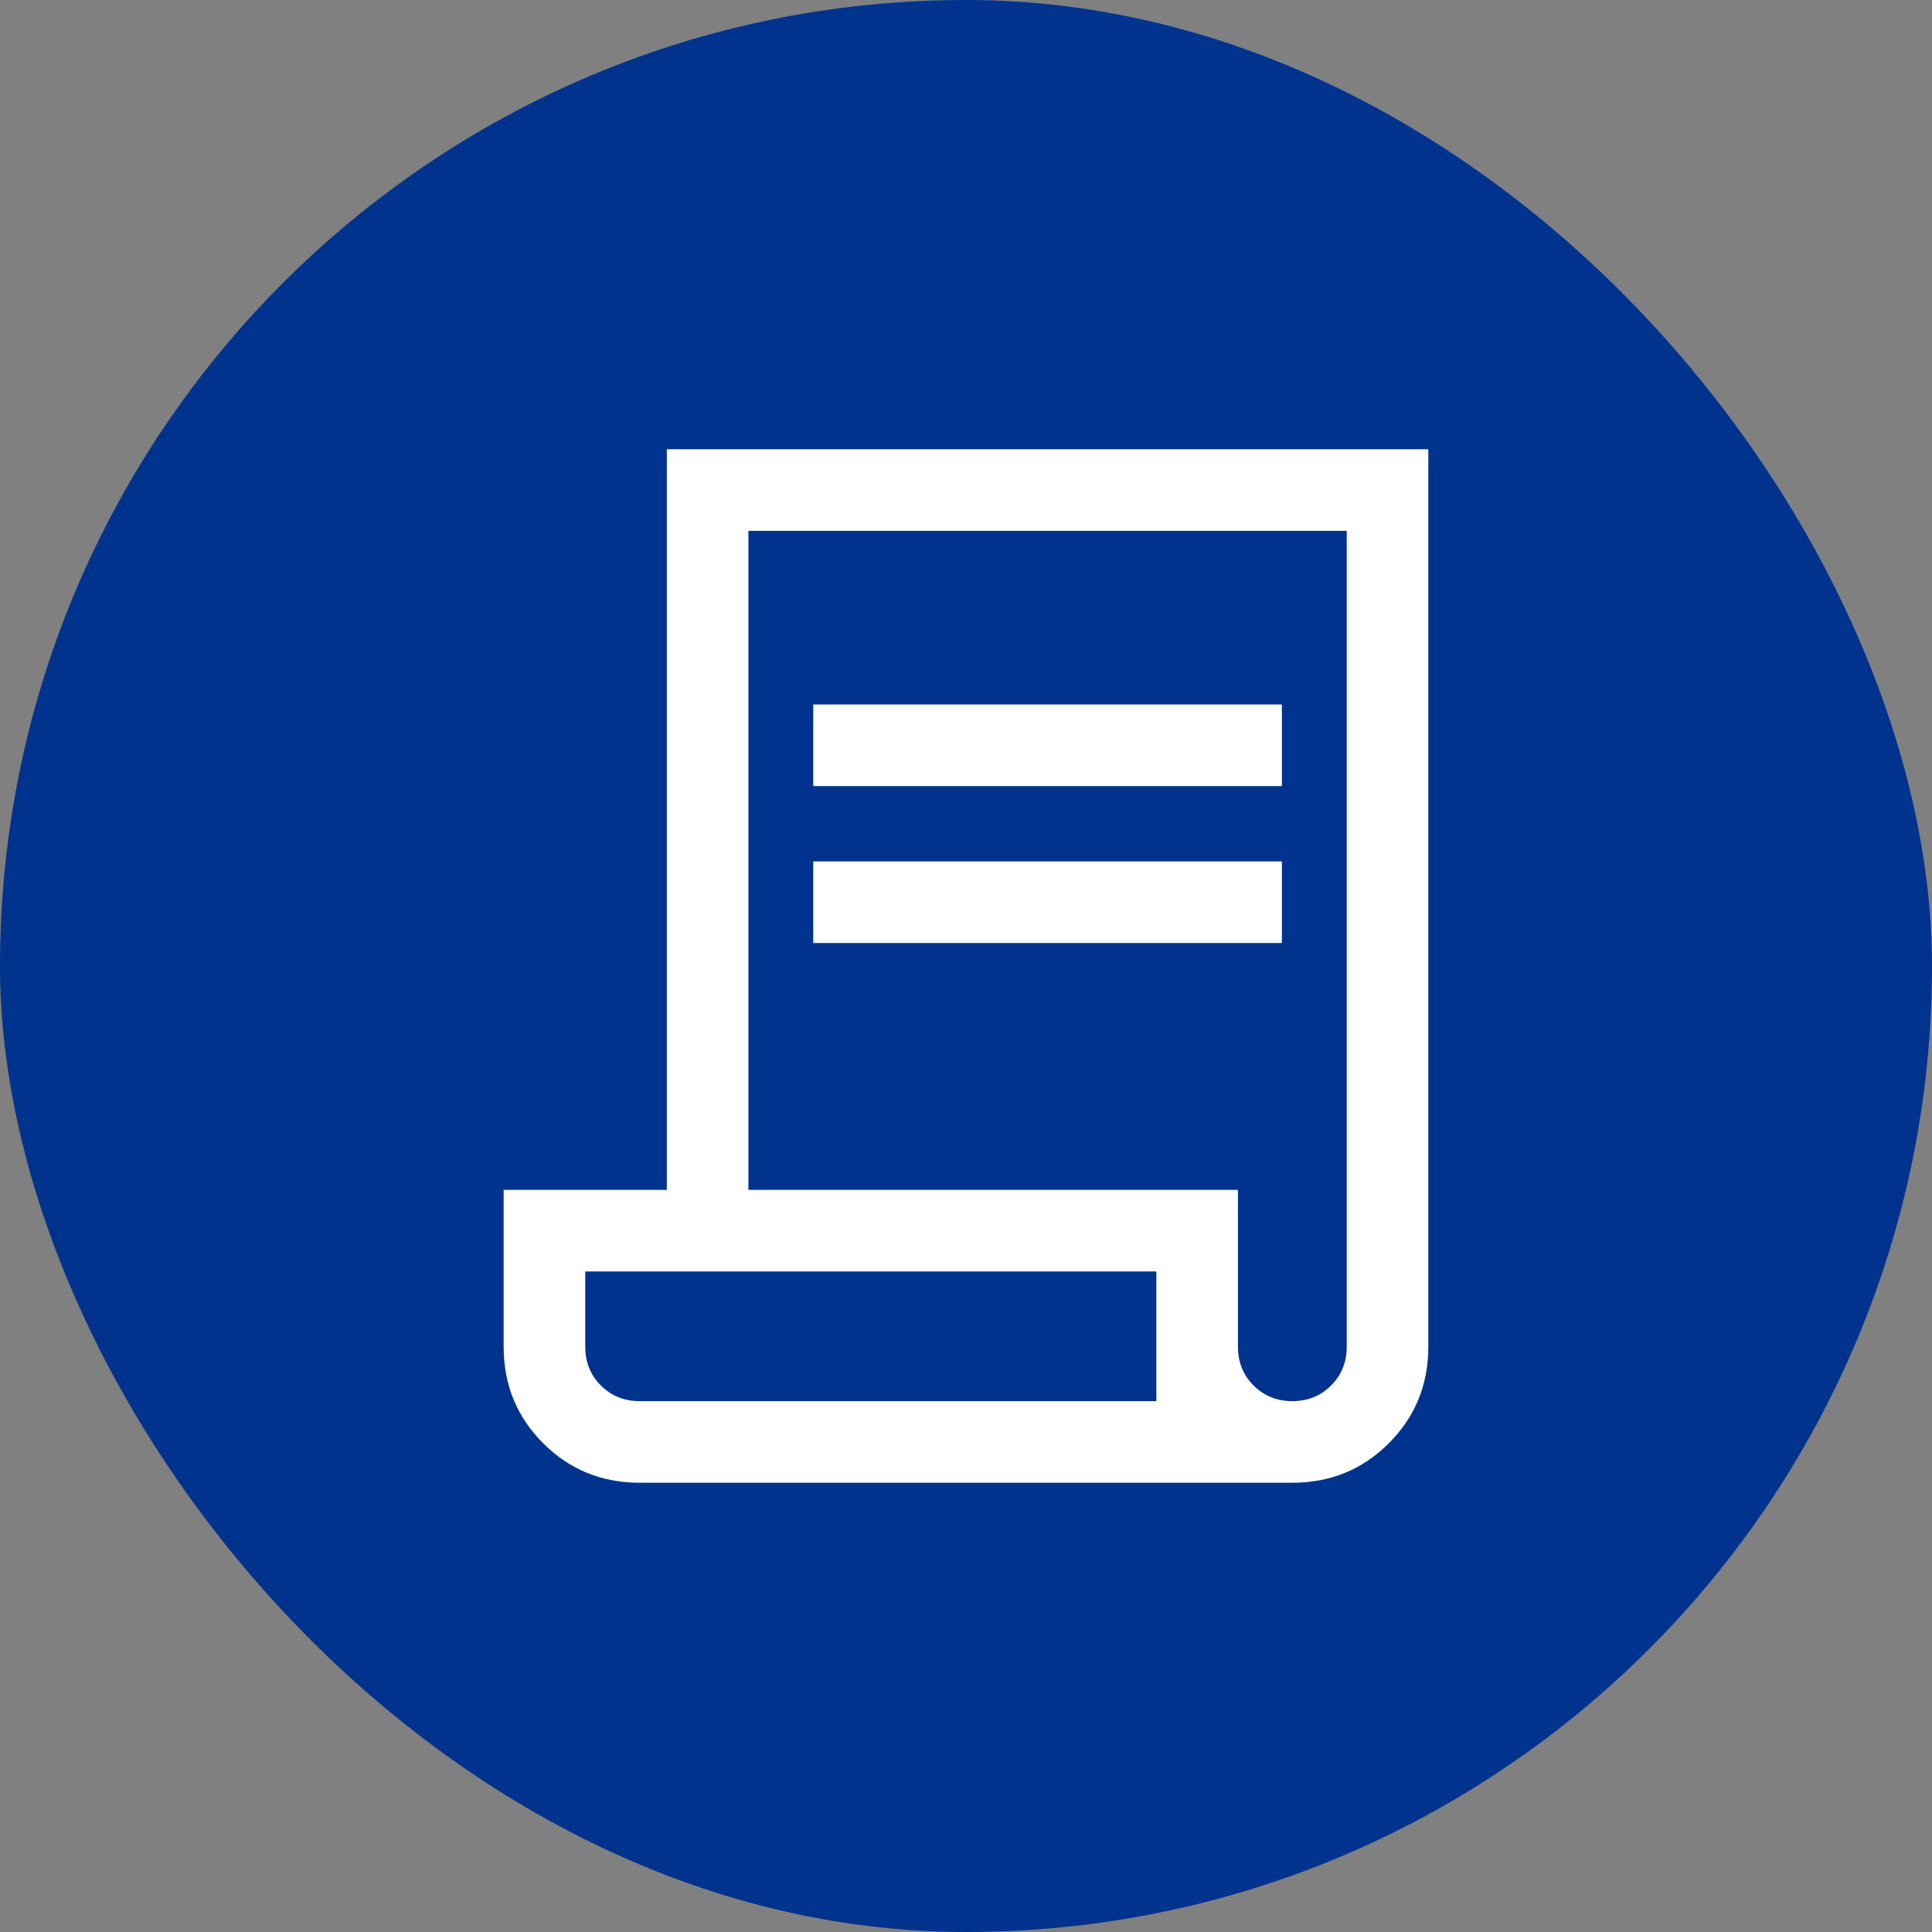 <svg width="74" height="74" viewBox="0 0 74 74" fill="none" xmlns="http://www.w3.org/2000/svg">
<rect x="0" y="0" width="74" height="74" fill="#808080" stroke="none"/>
<rect width="74" height="74" rx="37" fill="#00338E"/>
<mask id="mask0_438_832" style="mask-type:alpha" maskUnits="userSpaceOnUse" x="12" y="12" width="50" height="50">
<rect x="12" y="12" width="50" height="50" fill="#D9D9D9"/>
</mask>
<g mask="url(#mask0_438_832)">
<path d="M24.499 56.792C23.044 56.792 21.812 56.288 20.803 55.279C19.795 54.271 19.291 53.039 19.291 51.583V45.574H25.541V17.208H54.708V51.583C54.708 53.039 54.203 54.271 53.195 55.279C52.187 56.288 50.955 56.792 49.499 56.792H24.499ZM49.499 53.667C50.09 53.667 50.584 53.467 50.984 53.068C51.383 52.668 51.583 52.174 51.583 51.583V20.333H28.666V45.574H47.416V51.583C47.416 52.174 47.616 52.668 48.015 53.068C48.414 53.467 48.909 53.667 49.499 53.667ZM31.15 30.109V26.984H49.099V30.109H31.15ZM31.15 36.119V32.994H49.099V36.119H31.15ZM24.499 53.667H44.291V48.699H22.416V51.583C22.416 52.174 22.616 52.668 23.015 53.068C23.414 53.467 23.909 53.667 24.499 53.667ZM24.499 53.667H22.416H44.291H24.499Z" fill="white"/>
</g>
</svg>
